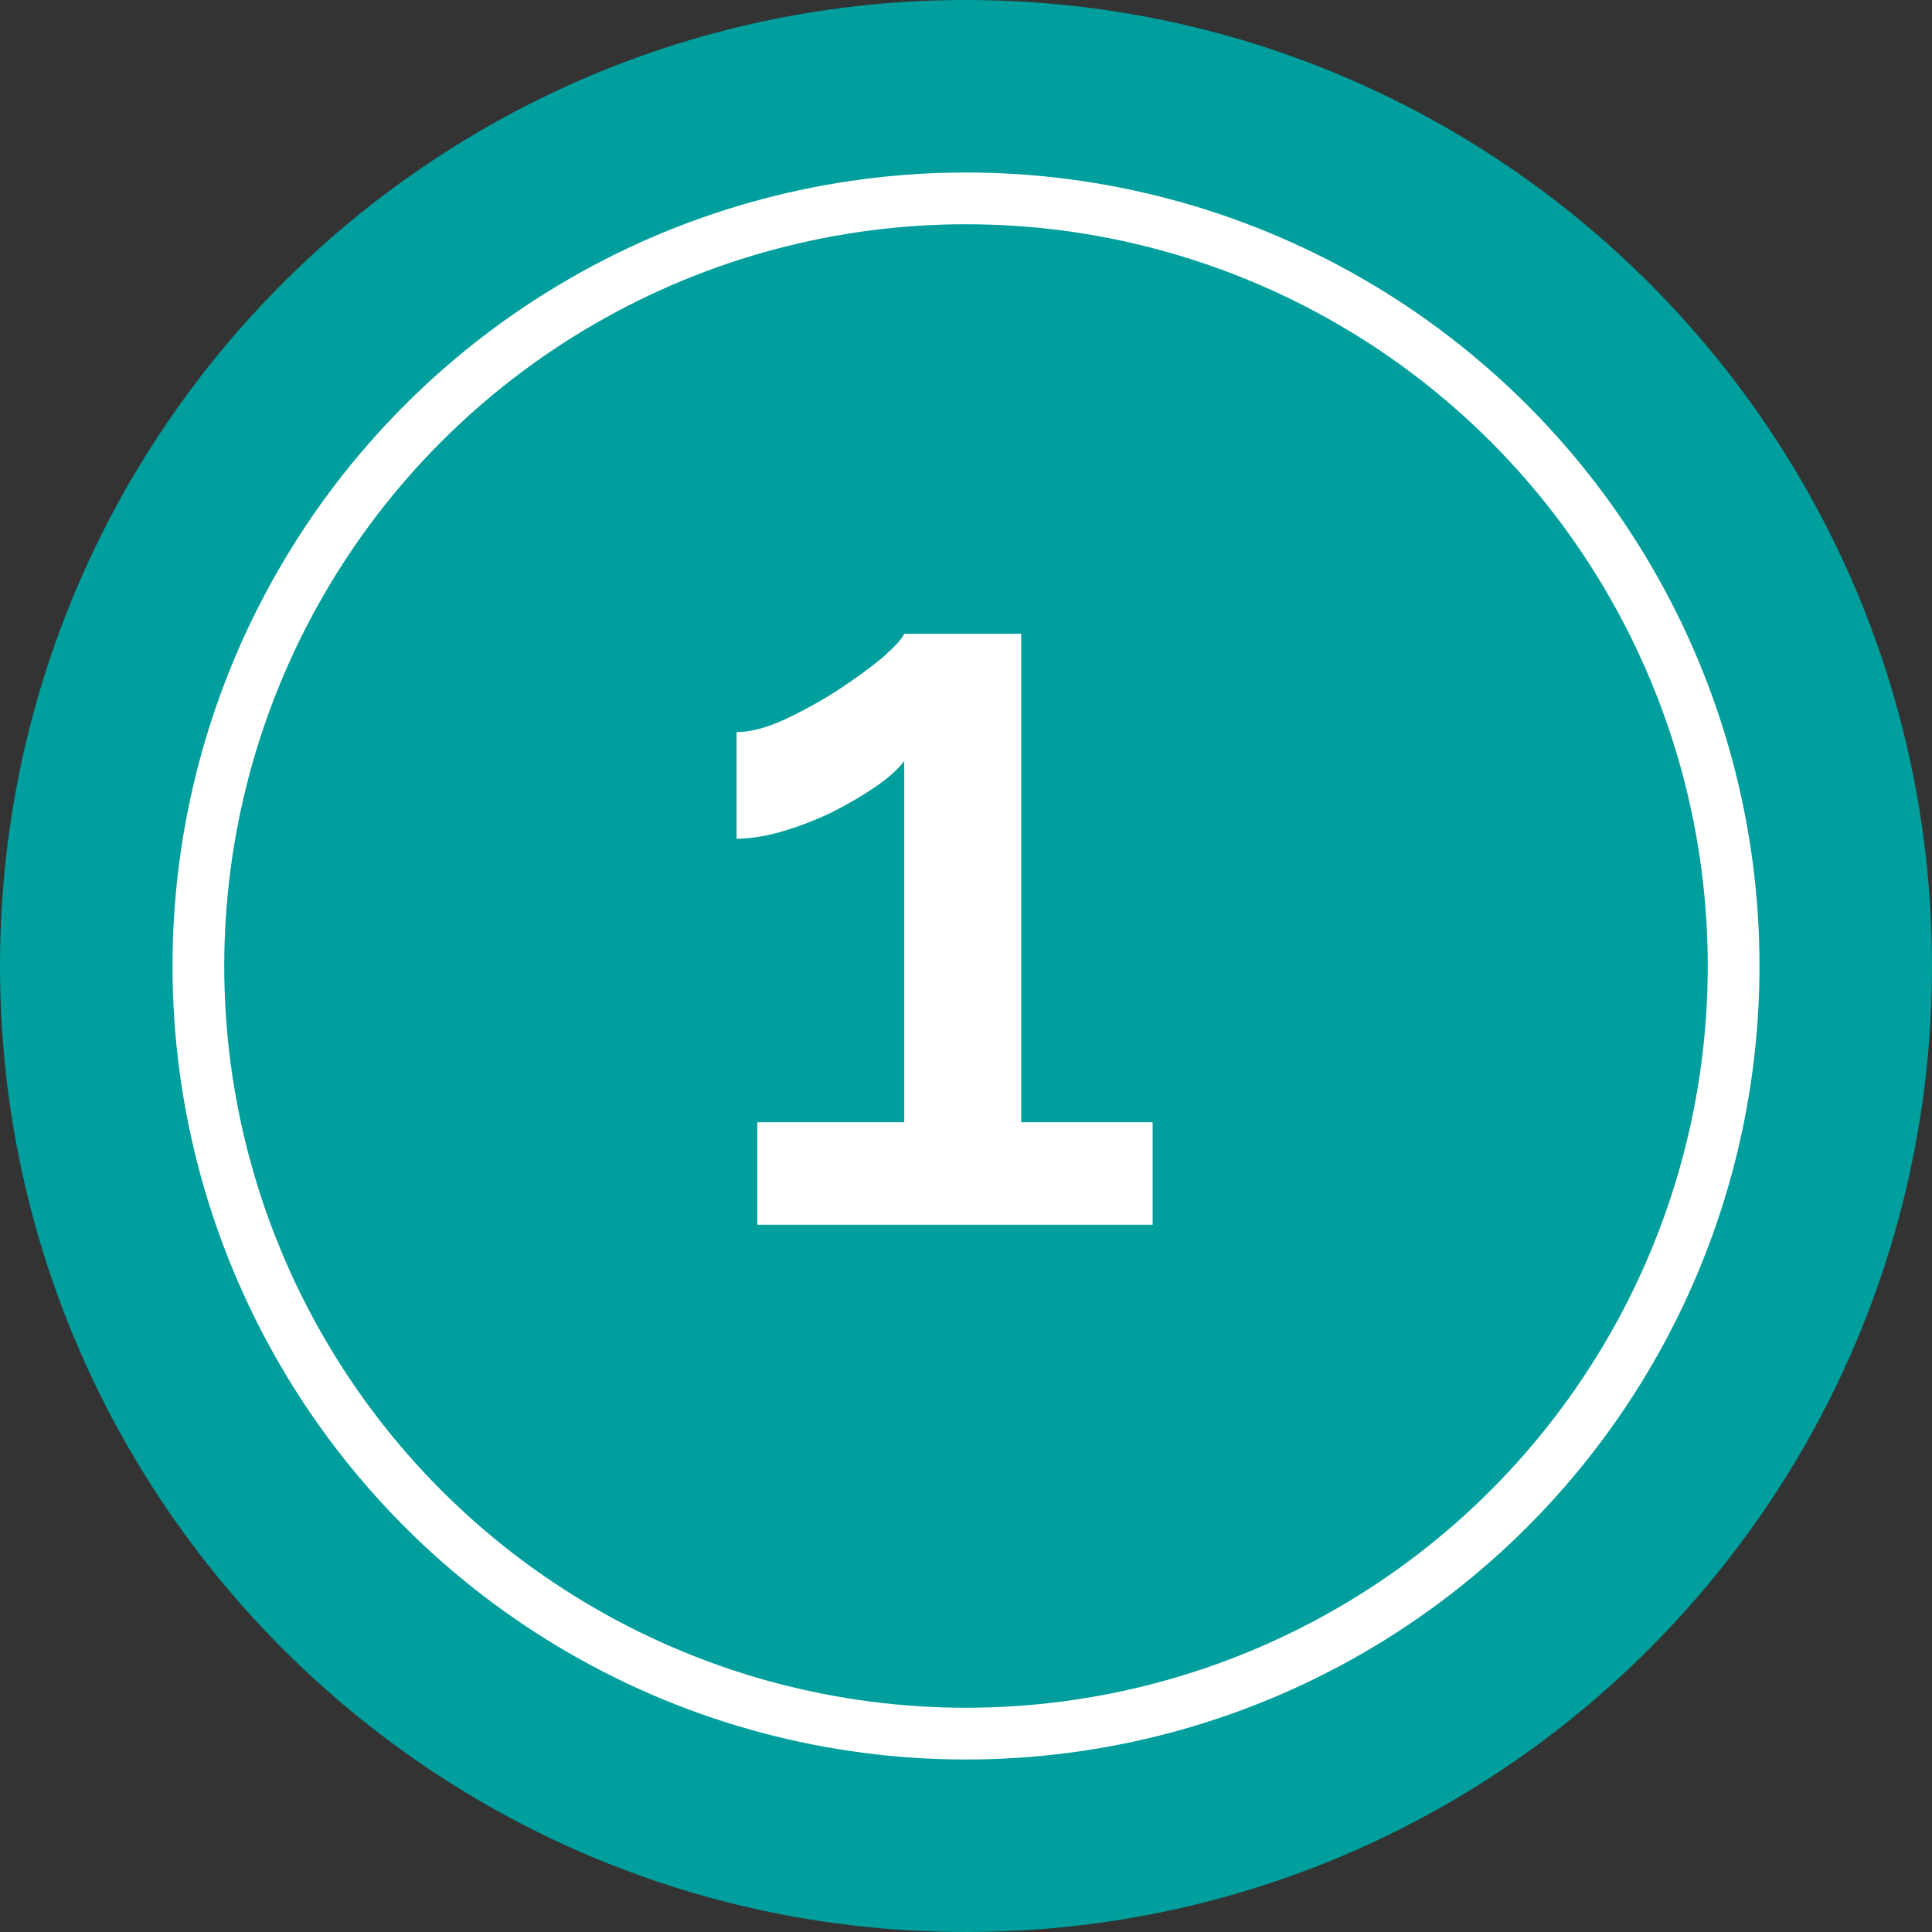 <svg width="56" height="56" viewBox="0 0 56 56" fill="none" xmlns="http://www.w3.org/2000/svg">
<rect x="0" y="0" width="56" height="56" fill="#333333" stroke="none"/>
<path d="M0 28C0 12.536 12.536 0 28 0C43.464 0 56 12.536 56 28C56 43.464 43.464 56 28 56C12.536 56 0 43.464 0 28Z" fill="#009E9C"/>
<path d="M33.41 32.53V35.5H21.95V32.53H26.21V22.06C26.03 22.3 25.75 22.55 25.37 22.81C24.99 23.07 24.56 23.32 24.08 23.56C23.62 23.78 23.15 23.96 22.67 24.1C22.19 24.24 21.75 24.31 21.35 24.31V21.22C21.75 21.22 22.21 21.1 22.73 20.86C23.25 20.62 23.76 20.34 24.26 20.02C24.78 19.68 25.22 19.36 25.58 19.06C25.94 18.74 26.15 18.51 26.21 18.37H29.6V32.53H33.41Z" fill="white"/>
<circle cx="28" cy="28" r="22.25" stroke="white" stroke-width="1.5"/>
</svg>
